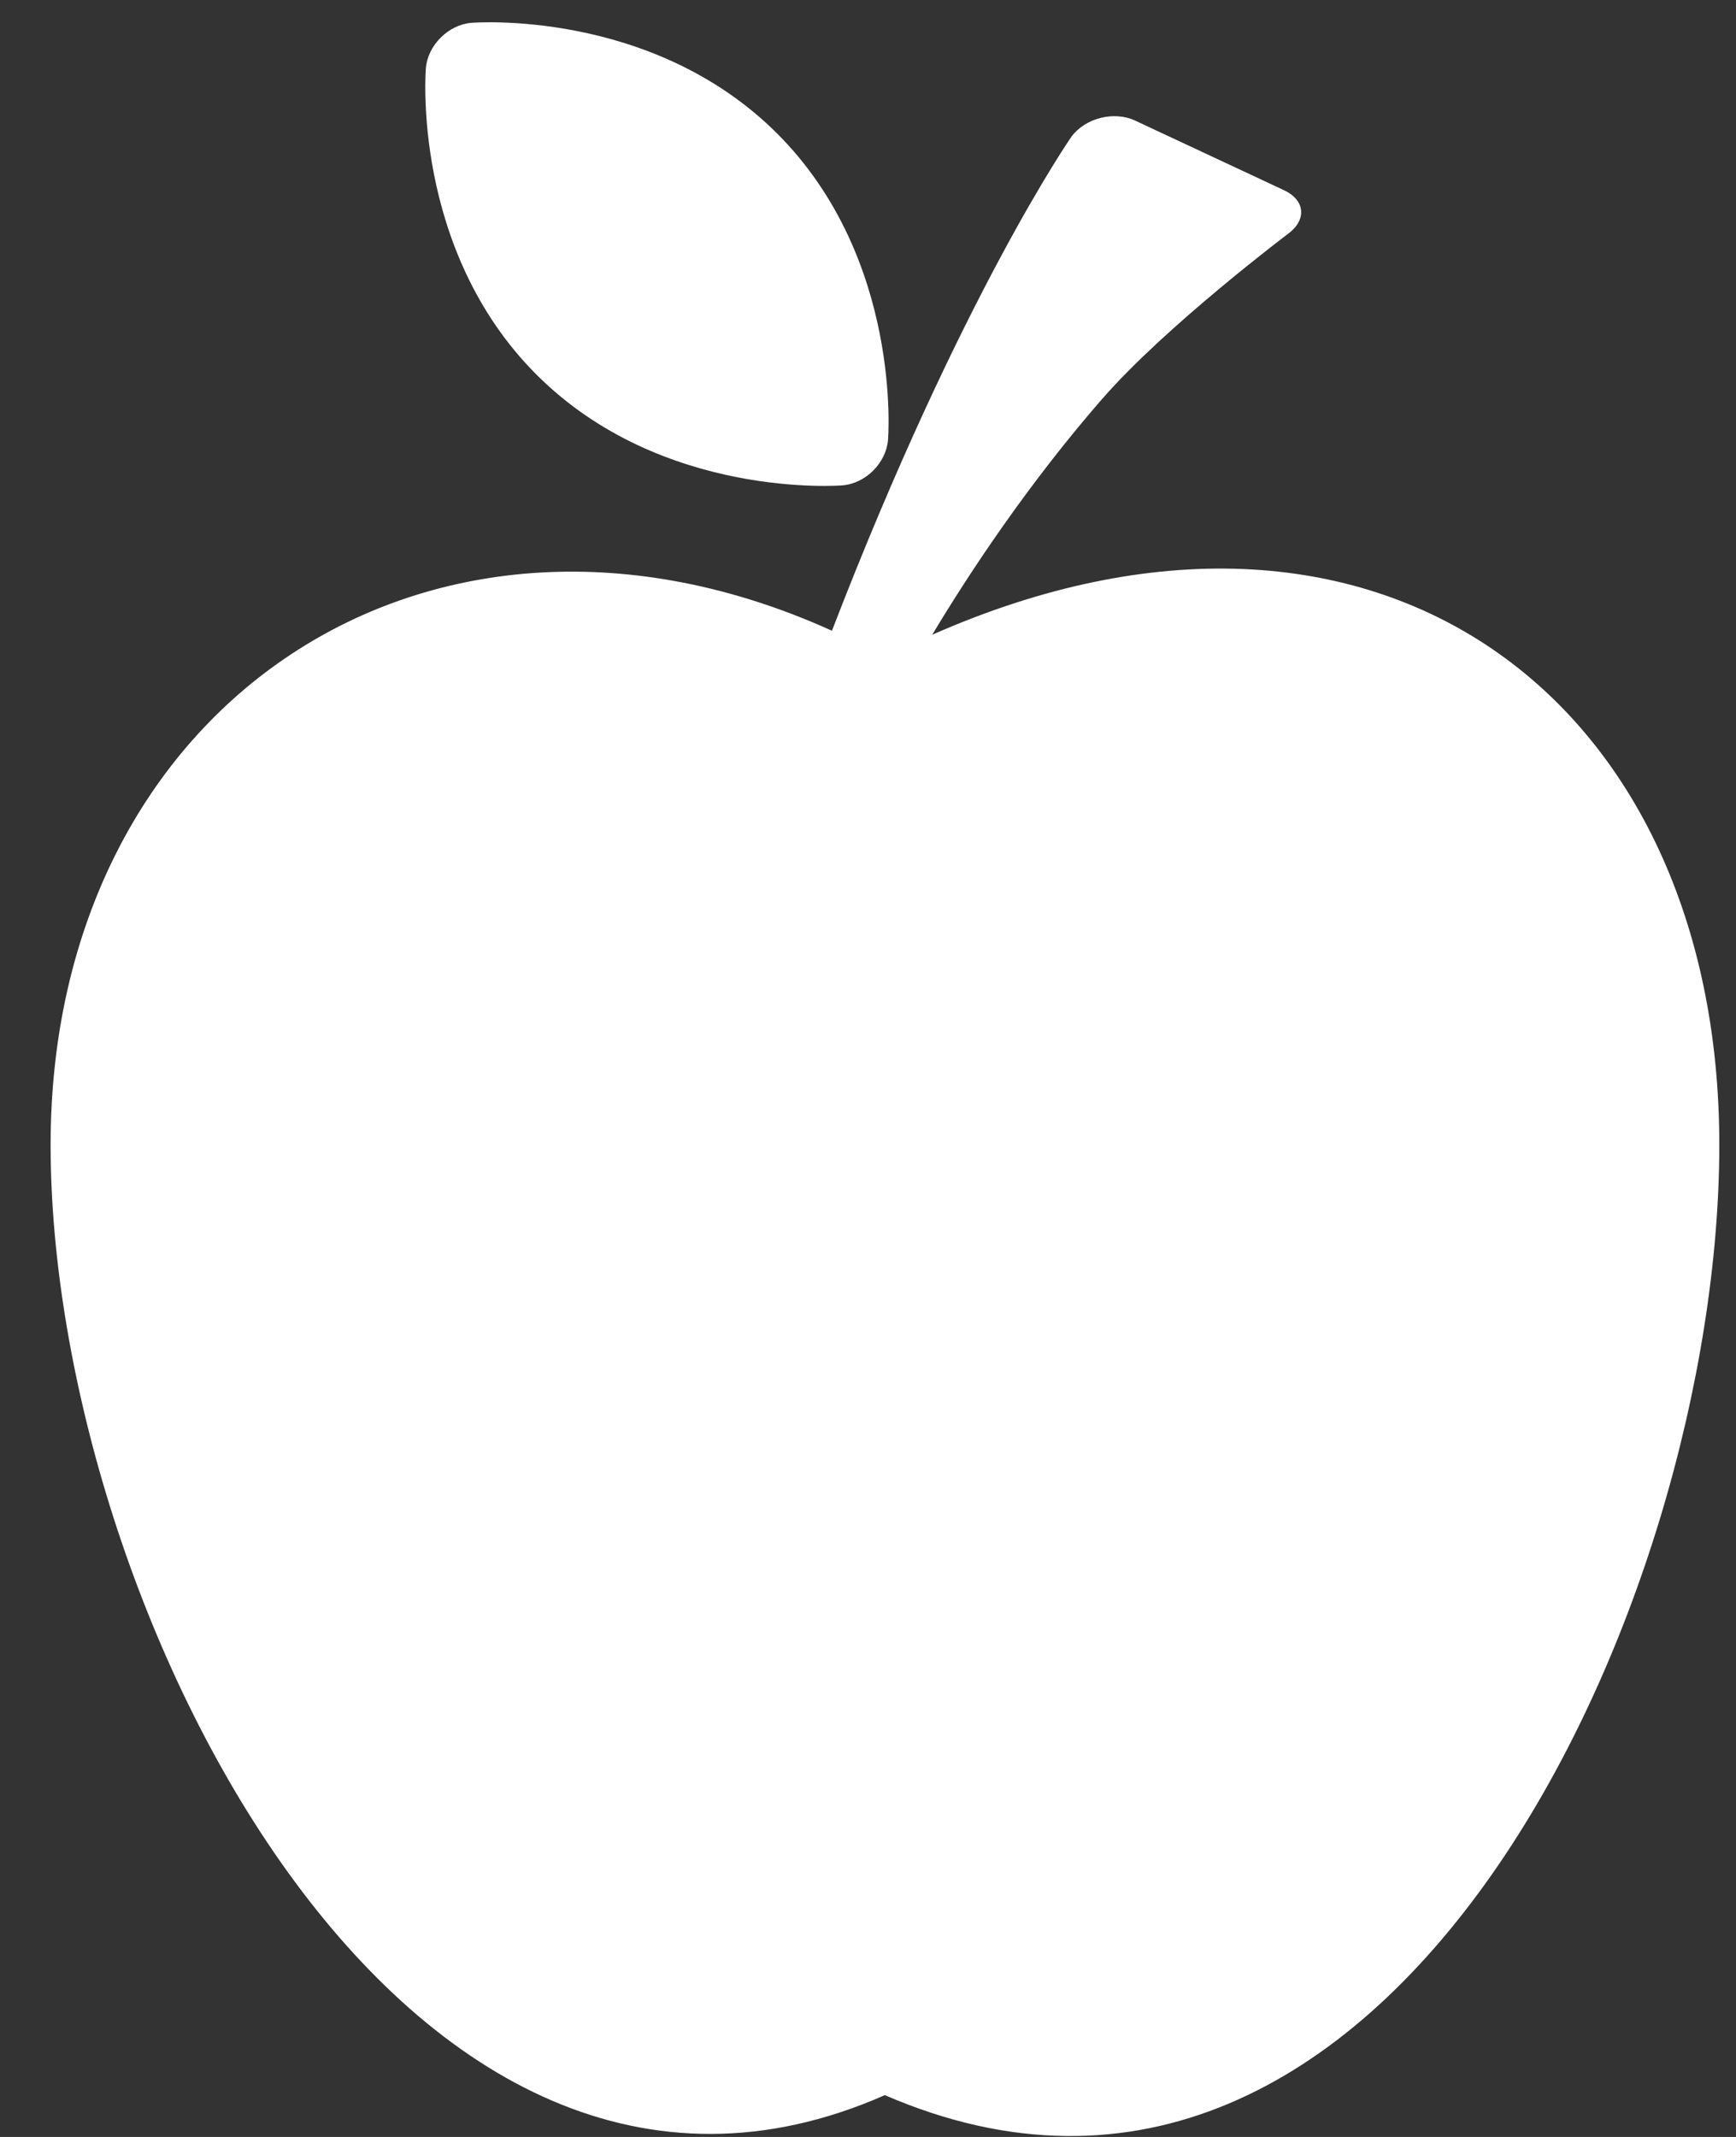 <?xml version="1.0" encoding="UTF-8"?> <svg xmlns="http://www.w3.org/2000/svg" xmlns:xlink="http://www.w3.org/1999/xlink" width="26px" height="32px" viewBox="0 0 26 32"><rect x="0" y="0" width="26" height="32" fill="#333333" stroke="none"/><!-- Generator: Sketch 56.3 (81716) - https://sketch.com --><title>Combined Shape</title><desc>Created with Sketch.</desc><g id="Teach-Active---Frontend" stroke="none" stroke-width="1" fill="none" fill-rule="evenodd"><g id="Product" transform="translate(-854, -4517)" fill="#FFFFFF" fill-rule="nonzero"><g id="Group-23" transform="translate(609, 4509)"><g id="Group-21"><g id="Group-13" transform="translate(233.262, 0)"><path d="M25.7,17.505 C32.362,14.566 37.488,18.476 37.488,25.144 C37.488,32.051 32.555,42.649 24.99,39.374 C17.808,42.54 12.496,32.05 12.496,25.144 C12.496,18.533 18.199,14.731 24.198,17.445 C26.138,12.41 27.787,10.044 27.787,10.044 C27.996,9.766 28.424,9.658 28.739,9.806 L30.968,10.848 C31.283,10.995 31.313,11.287 31.036,11.496 C31.036,11.496 29.192,12.886 28.25,13.969 L28.249,13.969 C27.137,15.246 26.257,16.576 25.7,17.505 Z M24.357,15.268 C24.357,15.268 21.656,15.493 19.773,13.61 C17.889,11.726 18.116,9.024 18.116,9.024 C18.144,8.678 18.451,8.371 18.797,8.342 C18.797,8.342 21.492,8.117 23.379,10.001 C25.261,11.885 25.038,14.586 25.038,14.586 C25.01,14.932 24.704,15.239 24.357,15.268 Z" id="Combined-Shape"></path></g></g></g></g></g></svg> 